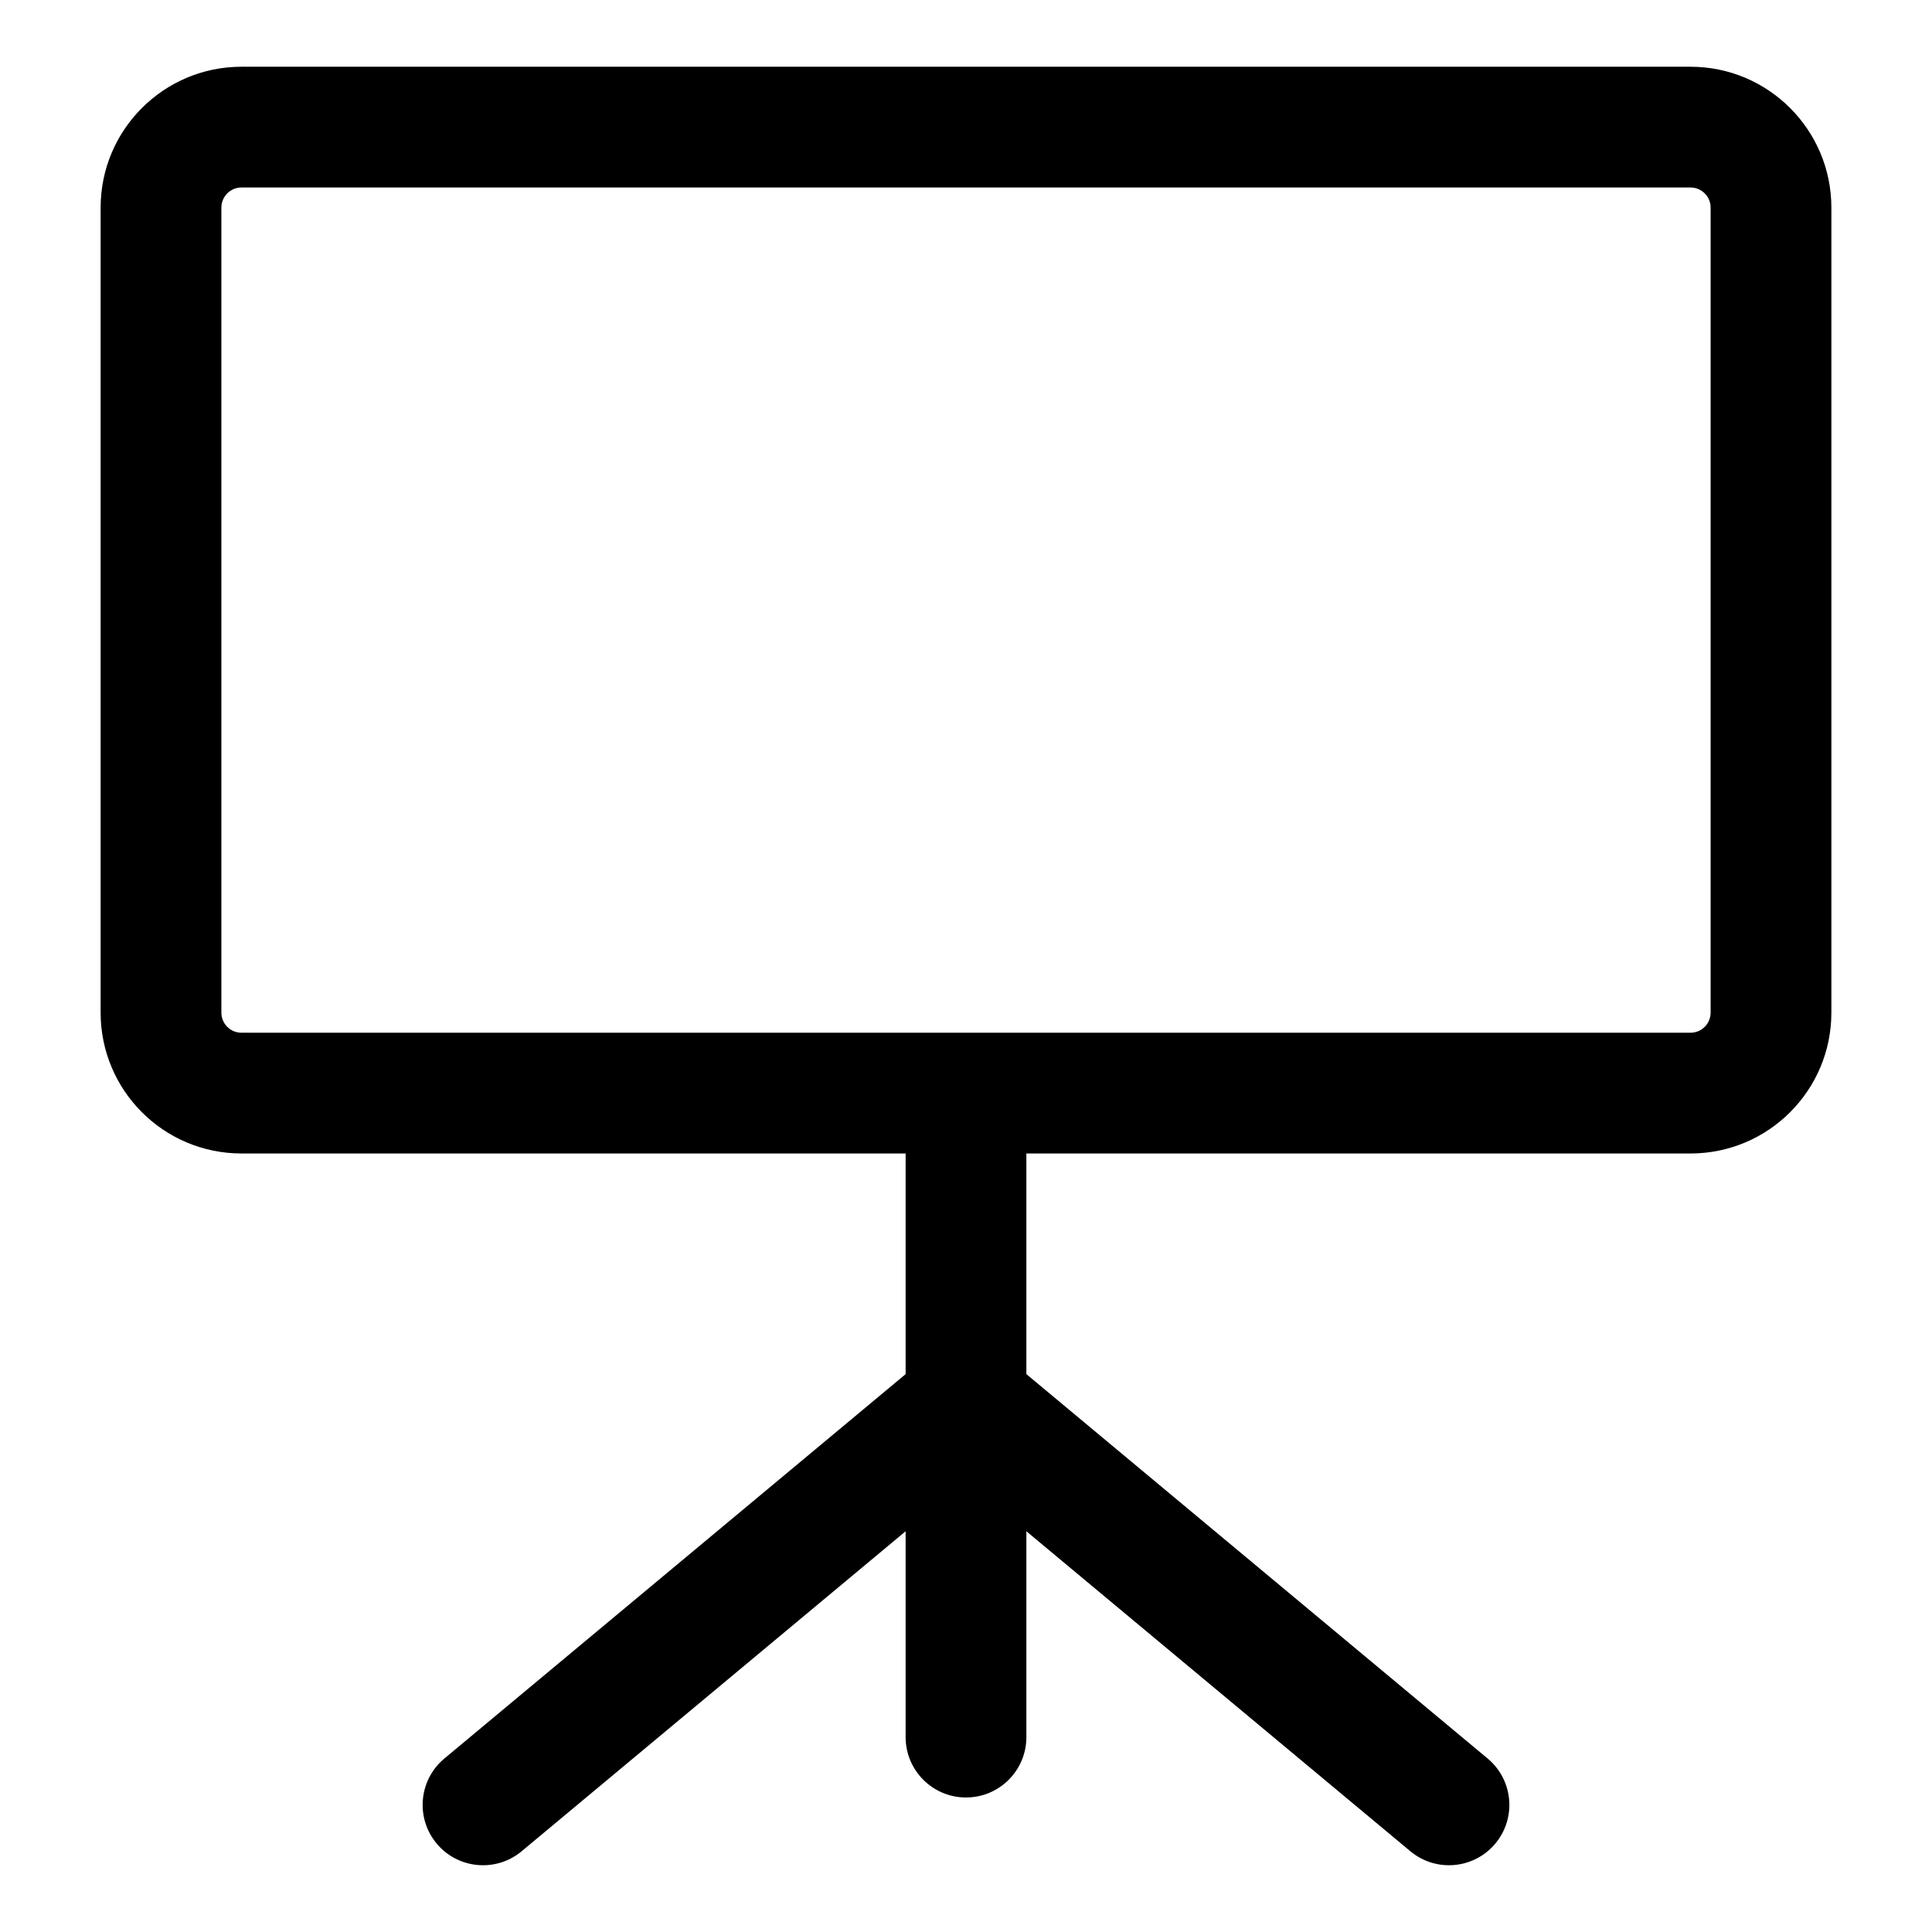 <svg width="24" height="24" viewBox="0 0 24 24" fill="none" xmlns="http://www.w3.org/2000/svg">
    <path fill-rule="evenodd" clip-rule="evenodd" d="M3 0.829C2.034 0.829 1.25 1.613 1.25 2.579V12.579C1.25 13.546 2.034 14.329 3 14.329H11.25V17.07L5.52 21.845C5.202 22.11 5.159 22.583 5.424 22.901C5.689 23.219 6.162 23.262 6.48 22.997L11.25 19.022V21.579C11.25 21.993 11.586 22.329 12 22.329C12.414 22.329 12.75 21.993 12.75 21.579V19.022L17.52 22.997C17.838 23.262 18.311 23.219 18.576 22.901C18.841 22.583 18.798 22.11 18.48 21.845L12.75 17.07V14.329H21C21.966 14.329 22.75 13.546 22.75 12.579V2.579C22.75 1.613 21.966 0.829 21 0.829H3ZM12 12.829H21C21.138 12.829 21.25 12.717 21.25 12.579V2.579C21.25 2.441 21.138 2.329 21 2.329H3C2.862 2.329 2.75 2.441 2.75 2.579V12.579C2.75 12.717 2.862 12.829 3 12.829H12Z" fill="black"/>
</svg>
